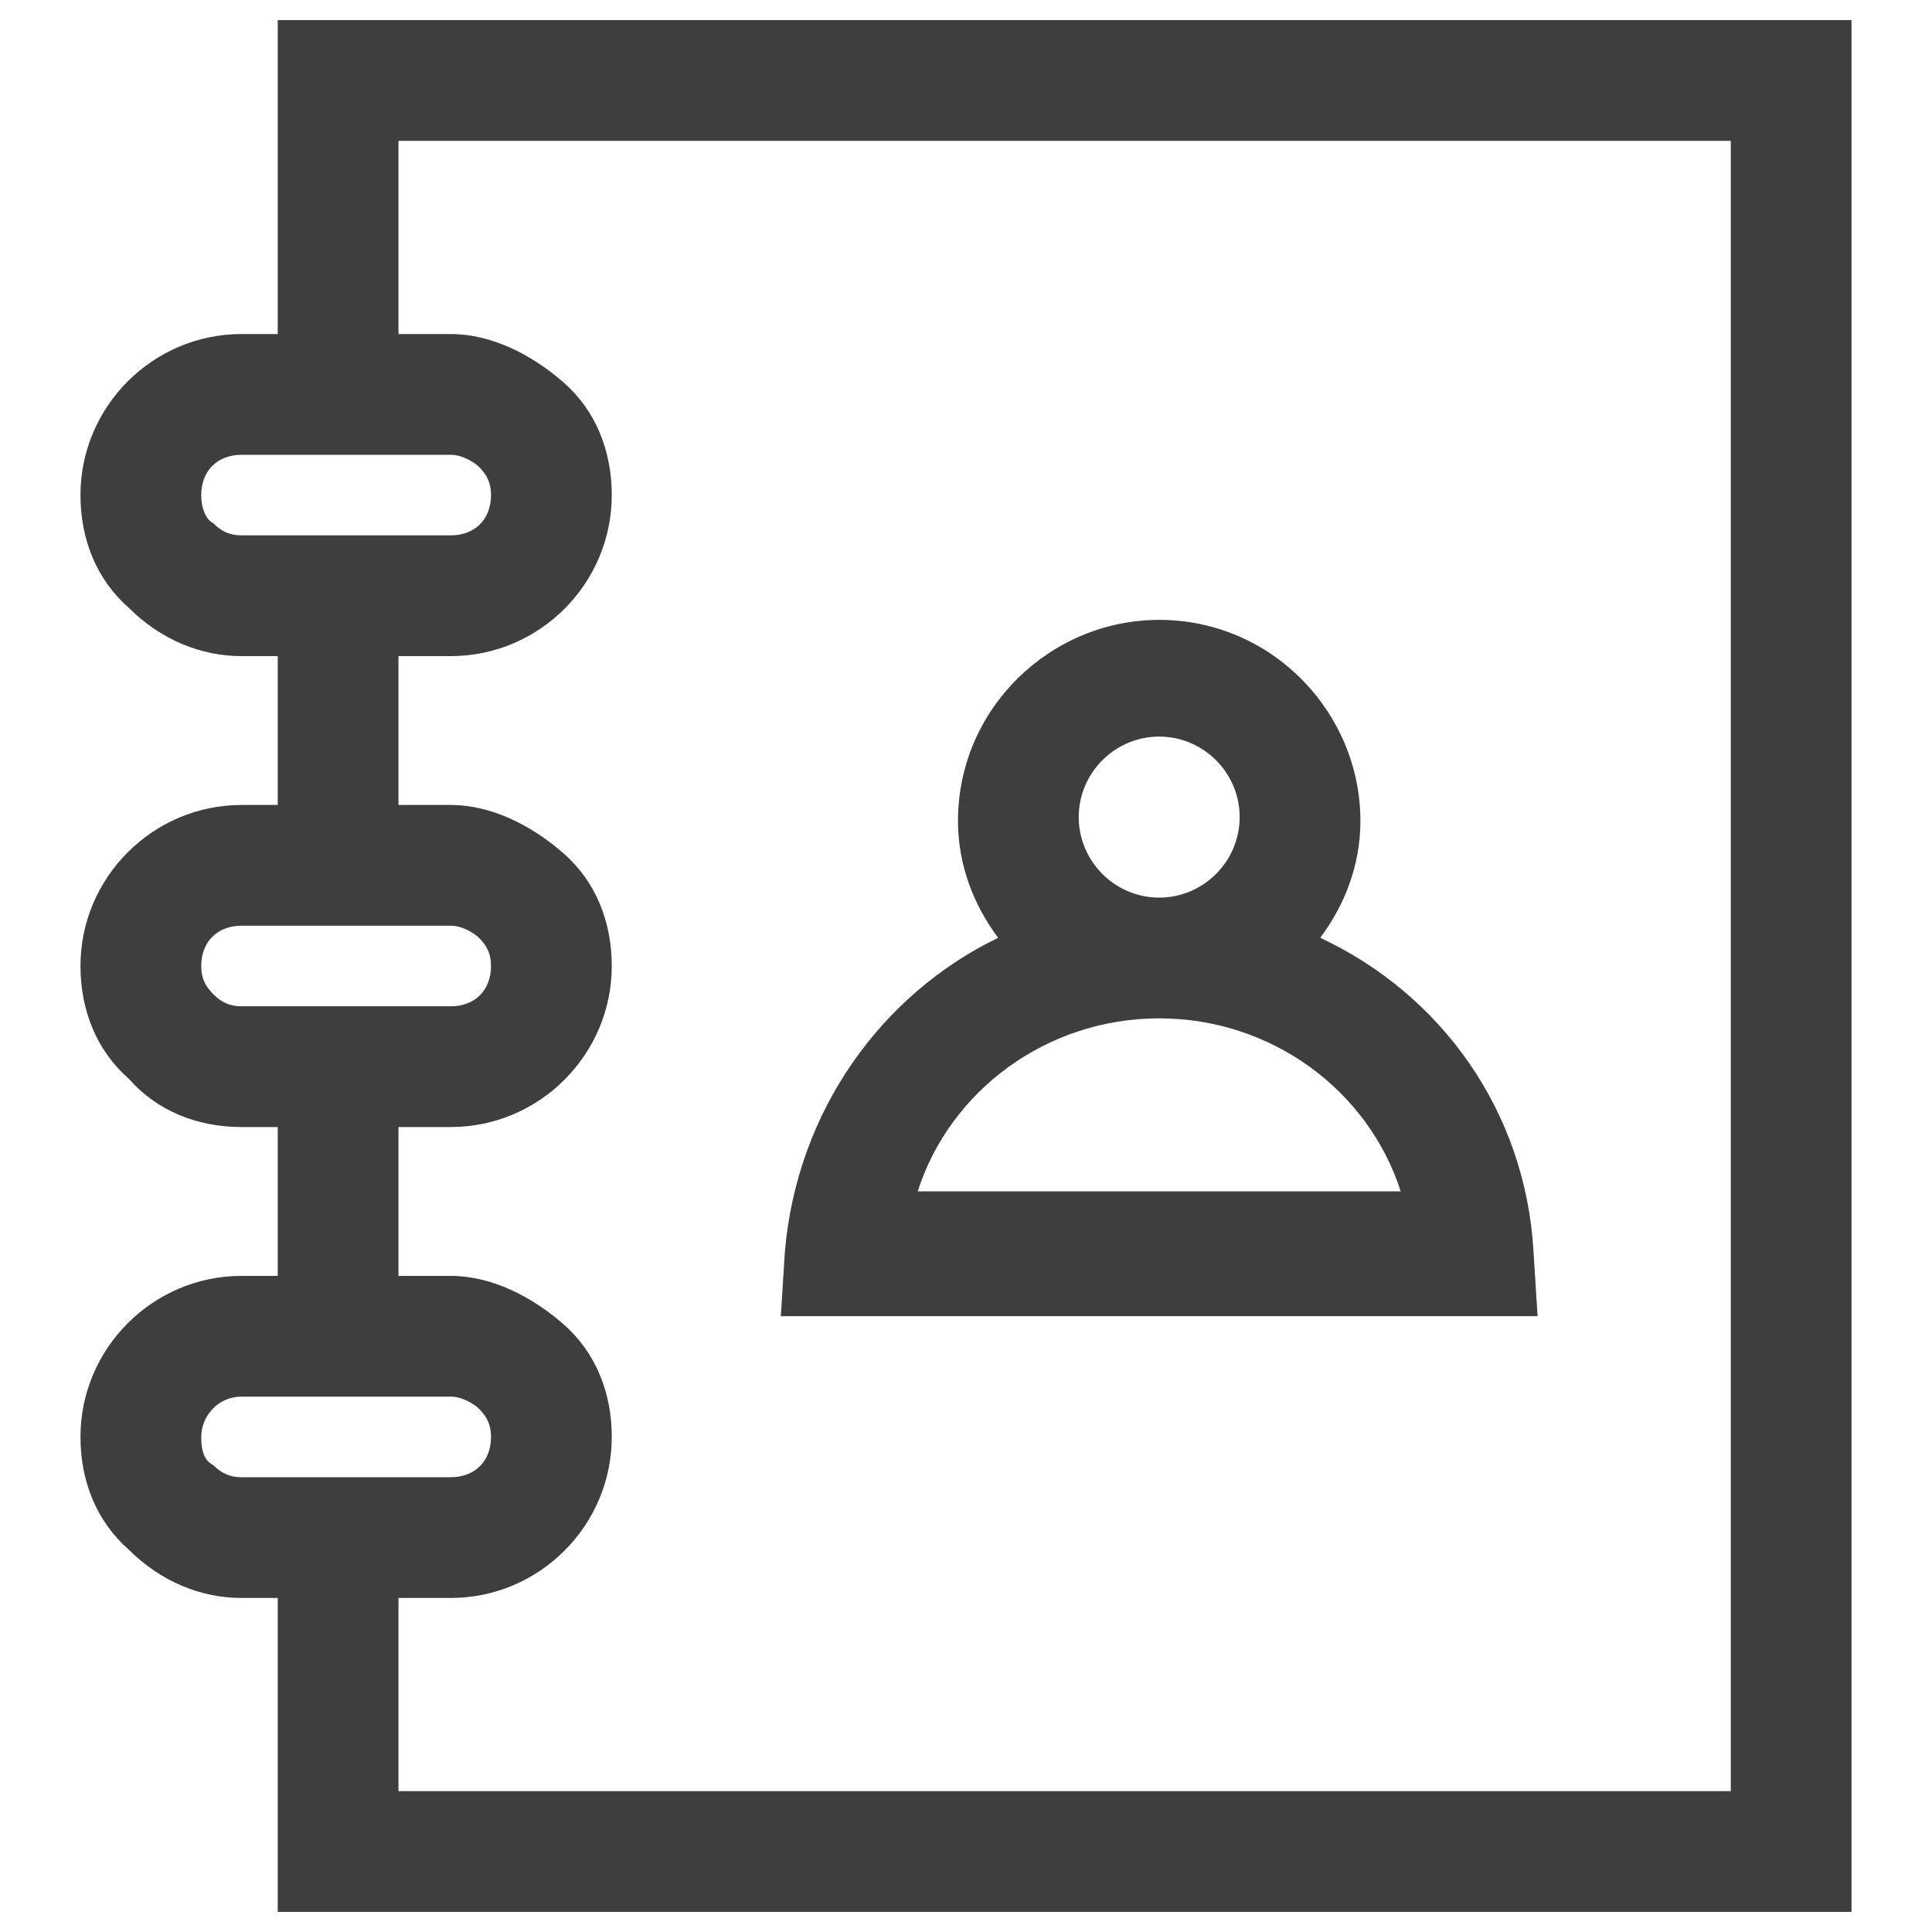 <svg xmlns="http://www.w3.org/2000/svg" width="20" height="20" viewBox="0 0 20 20" fill="none"><g clip-path="url(#clip0_852_11290)"><path d="M15.875 12.958C15.792 11.5 14.917 10.292 13.667 9.708C13.917 9.375 14.083 8.958 14.083 8.5C14.083 7.375 13.167 6.417 12 6.417C10.875 6.417 9.917 7.333 9.917 8.5C9.917 8.958 10.083 9.375 10.333 9.708C9.125 10.292 8.25 11.5 8.125 12.958L8.083 13.625H15.917L15.875 12.958ZM11.167 8.458C11.167 8 11.542 7.625 12 7.625C12.458 7.625 12.833 8 12.833 8.458C12.833 8.917 12.458 9.292 12 9.292C11.542 9.292 11.167 8.917 11.167 8.458ZM9.5 12.333C9.833 11.292 10.833 10.542 12 10.542C13.167 10.542 14.167 11.292 14.5 12.333H9.5Z" fill="#3E3E3E"></path><path d="M2.5 13.208C1.583 13.208 0.833 13.958 0.833 14.875C0.833 15.333 1 15.75 1.333 16.042C1.667 16.375 2.083 16.542 2.5 16.542H2.875V19.792H19.167V0.208H2.875V3.458H2.5C1.583 3.458 0.833 4.208 0.833 5.125C0.833 5.583 1 6 1.333 6.292C1.667 6.625 2.083 6.792 2.5 6.792H2.875V8.333H2.5C1.583 8.333 0.833 9.083 0.833 10C0.833 10.458 1 10.875 1.333 11.167C1.625 11.5 2.042 11.667 2.5 11.667H2.875V13.208H2.5ZM2.5 15.292C2.375 15.292 2.292 15.25 2.208 15.167C2.125 15.125 2.083 15.042 2.083 14.875C2.083 14.667 2.25 14.458 2.5 14.458H2.875H4.667C4.792 14.458 4.917 14.542 4.958 14.583C5.042 14.667 5.083 14.75 5.083 14.875C5.083 15.125 4.917 15.292 4.667 15.292H2.875H2.5ZM2.5 5.542C2.375 5.542 2.292 5.5 2.208 5.417C2.125 5.375 2.083 5.25 2.083 5.125C2.083 4.875 2.25 4.708 2.5 4.708H2.875H4.667C4.792 4.708 4.917 4.792 4.958 4.833C5.042 4.917 5.083 5 5.083 5.125C5.083 5.375 4.917 5.542 4.667 5.542H2.875H2.5ZM2.5 10.417C2.375 10.417 2.292 10.375 2.208 10.292C2.125 10.208 2.083 10.125 2.083 10C2.083 9.75 2.25 9.583 2.5 9.583H2.875H4.667C4.792 9.583 4.917 9.667 4.958 9.708C5.042 9.792 5.083 9.875 5.083 10C5.083 10.25 4.917 10.417 4.667 10.417H2.875H2.5ZM4.125 11.667H4.667C5.583 11.667 6.333 10.917 6.333 10C6.333 9.542 6.167 9.125 5.833 8.833C5.5 8.542 5.083 8.333 4.667 8.333H4.125V6.792H4.667C5.583 6.792 6.333 6.042 6.333 5.125C6.333 4.667 6.167 4.25 5.833 3.958C5.5 3.667 5.083 3.458 4.667 3.458H4.125V1.458H17.917V18.542H4.125V16.542H4.667C5.583 16.542 6.333 15.792 6.333 14.875C6.333 14.417 6.167 14 5.833 13.708C5.5 13.417 5.083 13.208 4.667 13.208H4.125V11.667Z" fill="#3E3E3E"></path></g><defs><clipPath id="clip0_852_11290"><rect width="20" height="20" fill="white"></rect></clipPath></defs></svg>